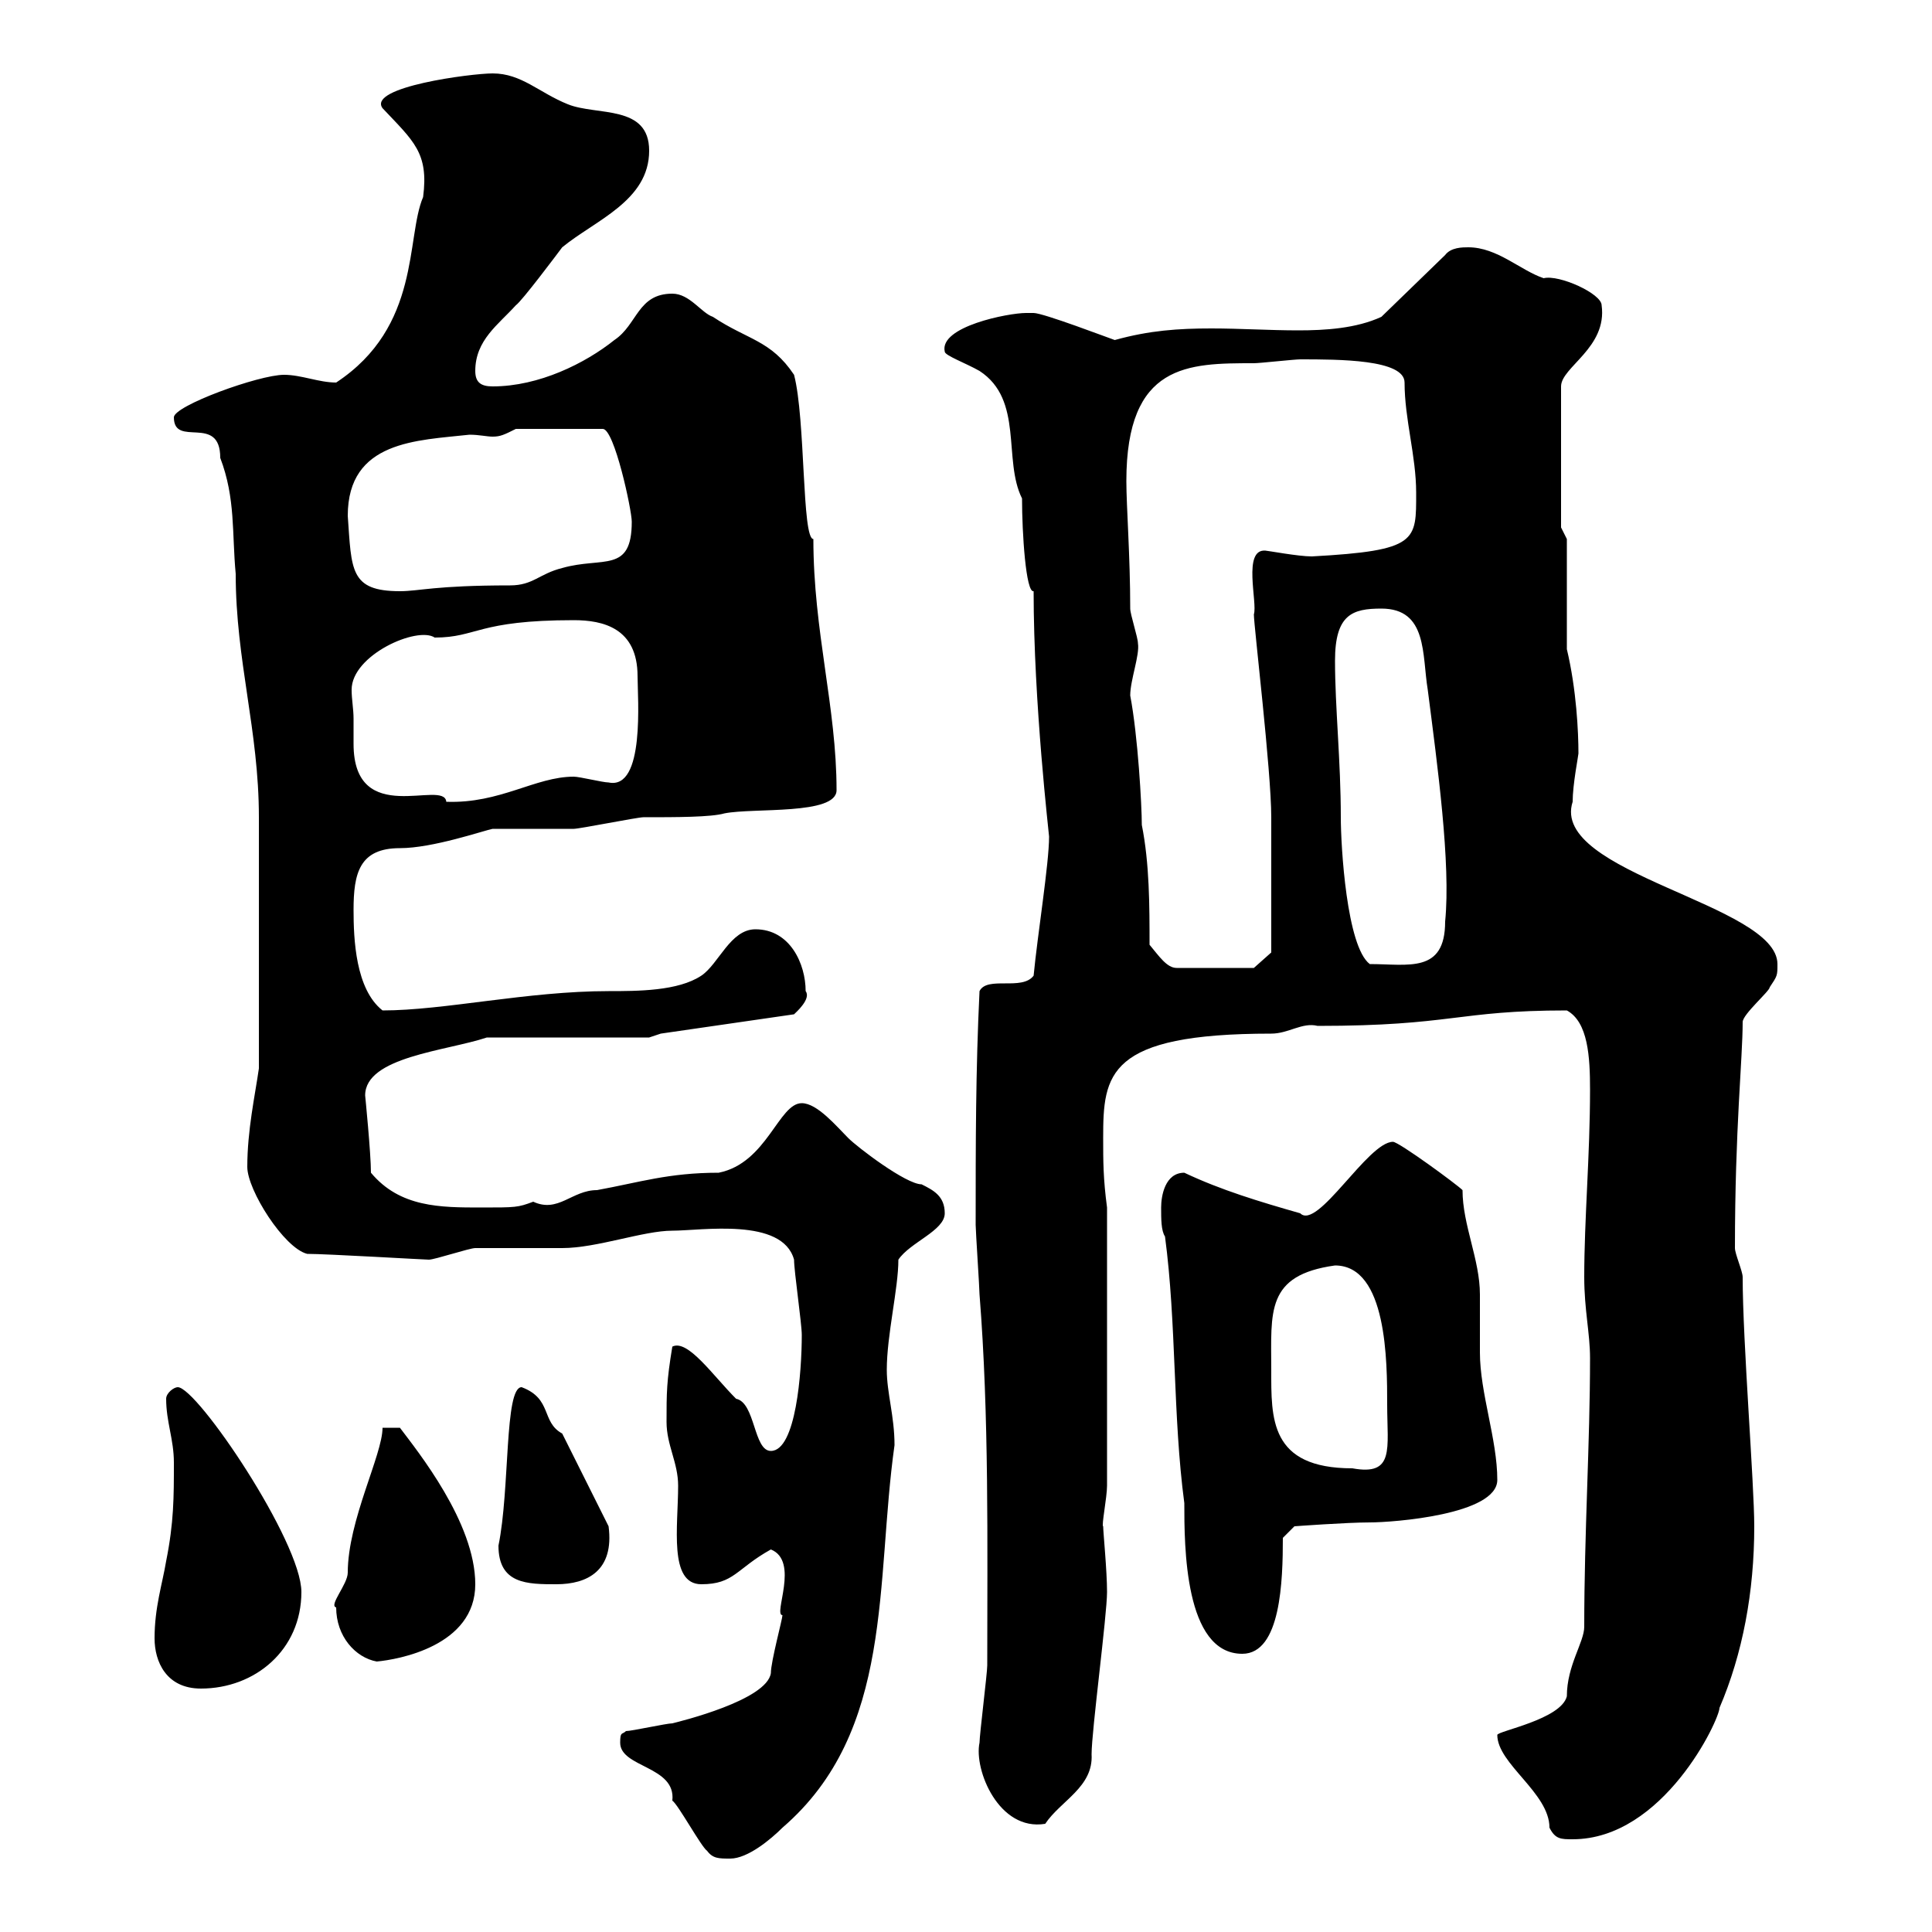 <svg xmlns="http://www.w3.org/2000/svg" xmlns:xlink="http://www.w3.org/1999/xlink" width="300" height="300"><path d="M109.80 287.40C110.70 288.60 111.60 288.60 113.40 288.60C116.10 288.60 119.70 285.60 121.50 283.80C138.90 268.80 135.90 245.70 138.90 224.40C138.90 219.90 137.70 216.30 137.70 212.70C137.70 207.30 139.50 200.10 139.50 195.60C141.30 192.90 146.70 191.10 146.70 188.40C146.70 185.70 144.90 184.80 143.10 183.90C140.70 183.90 133.20 178.20 131.70 176.70C129.90 174.90 126.90 171.30 124.50 171.30C120.90 171.30 119.10 180.60 111.60 182.10C103.80 182.10 99.30 183.60 92.70 184.80C88.80 184.80 86.70 188.40 82.80 186.60C80.40 187.50 80.10 187.50 74.70 187.50C68.40 187.50 62.10 187.50 57.60 182.10C57.60 179.10 56.70 170.10 56.70 170.10C56.70 164.10 69.30 163.20 75.60 161.10L100.80 161.10L102.60 160.50L123.30 157.50C123.60 157.20 126 155.10 125.10 153.90C125.10 149.70 122.70 144.30 117.30 144.30C113.40 144.30 111.60 149.70 108.90 151.50C105.30 153.90 99 153.90 94.50 153.90C81.90 153.90 69 156.90 59.40 156.90C55.20 153.60 54.90 145.80 54.90 141.30C54.90 135.60 55.80 131.70 62.10 131.70C67.20 131.70 75 129 76.50 128.70C77.40 128.70 88.20 128.70 89.10 128.70C90 128.70 99 126.90 99.90 126.90C105 126.90 110.40 126.90 112.50 126.30C117 125.40 129.90 126.60 129.90 122.70C129.90 109.80 126.30 98.10 126.30 83.70C124.50 83.70 125.10 65.10 123.30 58.20C119.70 52.80 116.10 52.80 110.70 49.20C108.90 48.60 107.10 45.60 104.40 45.60C99 45.60 99 50.40 95.40 52.80C90.90 56.40 83.70 60 76.50 60C74.70 60 73.80 59.40 73.80 57.60C73.80 52.80 77.40 50.40 80.10 47.40C81 46.80 86.40 39.60 87.30 38.40C92.40 34.20 100.80 31.20 100.80 23.40C100.80 16.20 92.70 18 88.20 16.20C83.70 14.40 81 11.40 76.50 11.40C73.20 11.40 57 13.50 59.40 16.80C64.20 21.90 66.60 23.70 65.70 30.60C63 36.90 65.40 50.70 52.20 59.40C49.50 59.40 46.80 58.20 44.10 58.20C40.20 58.20 27 63 27 64.80C27 69.60 34.20 64.20 34.20 71.10C36.60 77.40 36 82.80 36.60 89.10C36.60 102.60 40.20 113.40 40.20 126.90L40.20 165.90C39.60 170.10 38.40 175.50 38.40 181.20C38.40 184.80 44.10 193.80 47.70 194.70C50.70 194.70 66 195.60 66.60 195.60C67.50 195.60 72.90 193.80 73.80 193.80C74.70 193.80 86.40 193.80 87.30 193.80C92.70 193.80 99.90 191.10 104.40 191.10C108.90 191.10 121.50 189 123.30 195.60C123.30 197.40 124.50 205.50 124.50 207.30C124.50 213 123.60 225.30 119.70 225.30C117 225.30 117.30 217.80 114.30 217.20C110.70 213.60 106.80 207.90 104.40 209.10C103.50 214.50 103.50 216.30 103.50 220.80C103.50 224.40 105.30 227.10 105.30 230.70C105.30 237 103.80 246 108.90 246C114 246 114.30 243.60 119.70 240.60C124.20 242.40 120 250.80 121.50 250.80C121.50 251.40 119.70 258 119.70 259.80C119.10 264 105.60 267.30 104.40 267.60C103.50 267.60 98.10 268.80 97.20 268.80C96.60 269.40 96.30 268.80 96.30 270.60C96.30 274.50 105 274.20 104.40 279.60C105.30 280.20 108.90 286.80 109.80 287.40ZM232.50 269.40C232.50 273.90 240.60 278.40 240.60 283.80C241.50 285.60 242.40 285.60 244.20 285.60C258.30 285.60 267 267 267 265.20C270.60 256.80 272.40 247.20 272.40 237C272.40 230.40 270.60 208.20 270.60 198.30C270.60 197.40 269.40 194.70 269.40 193.80C269.40 175.20 270.60 164.40 270.60 158.70C270.60 157.50 274.80 153.90 274.80 153.30C276 151.50 276 151.50 276 149.70C276 140.40 240.60 135.60 244.20 124.50C244.20 121.80 245.10 117.30 245.10 117C245.10 113.70 244.80 107.10 243.30 100.80L243.30 83.70L242.40 81.90L242.40 60C242.40 57 249.60 54 248.70 47.40C248.70 45.60 242.10 42.60 239.70 43.20C236.10 42 232.50 38.40 228 38.40C227.10 38.40 225.30 38.40 224.40 39.60L214.50 49.20C210.60 51 205.80 51.30 201.60 51.30C197.10 51.30 192.60 51 188.10 51C183 51 178.50 51.30 173.10 52.80C172.20 52.50 162 48.60 160.50 48.60C160.50 48.60 159.30 48.60 159.30 48.60C156.60 48.60 145.80 50.70 146.70 54.60C146.70 55.20 150 56.40 152.10 57.60C159 62.10 155.70 71.40 158.70 77.40C158.70 82.80 159.30 92.10 160.50 91.80C160.50 109.20 162.90 129.60 162.90 129.90C162.90 134.10 161.10 145.20 160.50 151.50C158.70 153.90 153.30 151.50 152.10 153.90C151.50 166.20 151.50 177.60 151.50 190.20C151.50 191.10 152.10 200.10 152.10 201C153.60 219.90 153.30 239.70 153.30 258.60C153.30 259.80 152.10 269.40 152.10 270.60C151.20 274.80 155.10 284.40 162.30 283.20C164.70 279.60 169.80 277.50 169.50 272.40C169.50 268.80 171.90 250.80 171.90 247.20C171.90 243.90 171.30 237.90 171.30 237C171 237 171.90 232.50 171.90 230.70L171.90 187.50C171.30 183 171.30 180.30 171.30 176.70C171.30 166.80 171.90 160.50 197.40 160.50C200.10 160.50 202.20 158.70 204.60 159.30C225.60 159.30 226.20 156.90 243.30 156.90C246.60 158.70 246.90 164.10 246.90 169.20C246.90 179.40 246 189.30 246 198.30C246 203.40 246.90 207 246.90 210.90C246.90 224.10 246 237.90 246 252.60C246 255 243.30 258.60 243.30 263.40C242.40 267 232.50 268.80 232.50 269.40ZM24 254.40C24 258 25.80 262.20 31.20 262.20C39.60 262.20 46.80 256.20 46.80 247.20C46.80 239.40 30.60 215.40 27.60 215.40C27 215.40 25.80 216.30 25.80 217.20C25.80 220.80 27 223.50 27 227.10C27 232.50 27 236.40 25.80 242.40C25.20 246 24 249.60 24 254.40ZM52.20 249.60C52.20 254.10 55.20 257.40 58.50 258C61.80 257.70 73.80 255.60 73.80 246C73.80 236.40 64.80 225.30 62.10 221.70L59.40 221.70C59.40 225.90 54 236.10 54 244.20C54 246 51 249.30 52.20 249.60ZM180.90 192C182.70 205.50 182.10 219.90 183.90 233.40C183.90 240 183.90 256.80 192.90 256.80C198.90 256.80 199.20 245.40 199.20 238.80L201 237C201 237 209.10 236.40 212.70 236.40C216.30 236.40 232.50 235.20 232.50 229.80C232.50 223.50 229.80 216.30 229.80 210C229.80 209.10 229.80 201.90 229.80 201C229.80 195.60 227.10 190.20 227.10 184.80C226.20 183.90 217.20 177.30 216.30 177.30C212.40 177.30 204.60 191.10 201.90 188.40C195.60 186.60 189.60 184.80 183.90 182.10C180.90 182.10 180.30 185.70 180.30 187.50C180.30 189.30 180.30 191.10 180.90 192ZM77.40 240C77.40 246 81.90 246 86.40 246C91.20 246 95.40 243.90 94.50 237L87.30 222.60C84 220.80 85.80 217.20 81 215.40C78.30 215.40 79.20 231.30 77.40 240ZM197.40 212.70C197.40 203.70 196.50 198 207.30 196.50C215.40 196.50 215.40 211.50 215.40 218.10C215.40 225 216.60 229.20 210 228C197.10 228 197.40 220.20 197.40 212.70ZM178.50 146.70C178.50 140.70 178.50 134.10 177.30 128.10C177.30 125.10 176.70 114.30 175.50 108C175.50 105.60 177 101.70 176.70 99.90C176.70 99 175.50 95.40 175.50 94.50C175.50 86.40 174.90 78.60 174.90 74.70C174.90 56.40 184.50 56.40 194.70 56.40C195.60 56.40 201 55.80 201.90 55.80C207.90 55.80 218.10 55.80 218.10 59.40C218.10 65.10 219.90 70.80 219.90 76.50C219.90 84 220.20 85.50 203.70 86.40C201.60 86.40 196.80 85.50 196.50 85.50C192.90 85.20 195.30 93.60 194.70 95.40C194.70 97.20 197.40 119.70 197.40 126.90C197.40 133.20 197.40 144.30 197.40 147.90L194.70 150.30L182.70 150.30C181.20 150.30 180 148.50 178.50 146.70ZM207.30 102.60C207.30 95.40 210 94.50 214.50 94.50C221.70 94.50 220.80 101.70 221.70 107.10C223.20 118.80 225.30 134.10 224.40 143.10C224.40 151.20 218.70 149.70 212.70 149.70C209.10 147 208.20 131.40 208.20 126.90C208.20 118.20 207.30 109.80 207.30 102.60ZM54.90 111.60C54.90 110.10 54.60 108.60 54.60 107.10C54.60 101.70 64.80 97.20 67.50 99C74.10 99 74.10 96.30 89.10 96.30C93.60 96.30 99 97.50 99 105C99 108.30 100.20 122.70 94.50 121.50C93.60 121.50 90 120.60 89.10 120.60C83.10 120.60 77.70 124.80 69.30 124.50C69 120.90 54.90 128.70 54.90 115.50C54.90 114 54.90 112.50 54.90 111.60ZM54 80.10C54 68.40 64.80 68.40 72.90 67.50C74.40 67.50 75.60 67.80 76.50 67.80C77.70 67.80 78.30 67.50 80.10 66.60L93.60 66.60C95.40 66.60 98.10 79.20 98.10 81C98.10 89.10 93.60 86.40 87.30 88.20C83.70 89.10 82.80 90.90 79.20 90.90C67.50 90.90 65.10 91.80 62.10 91.80C54.30 91.80 54.60 88.50 54 80.10Z"/></svg>